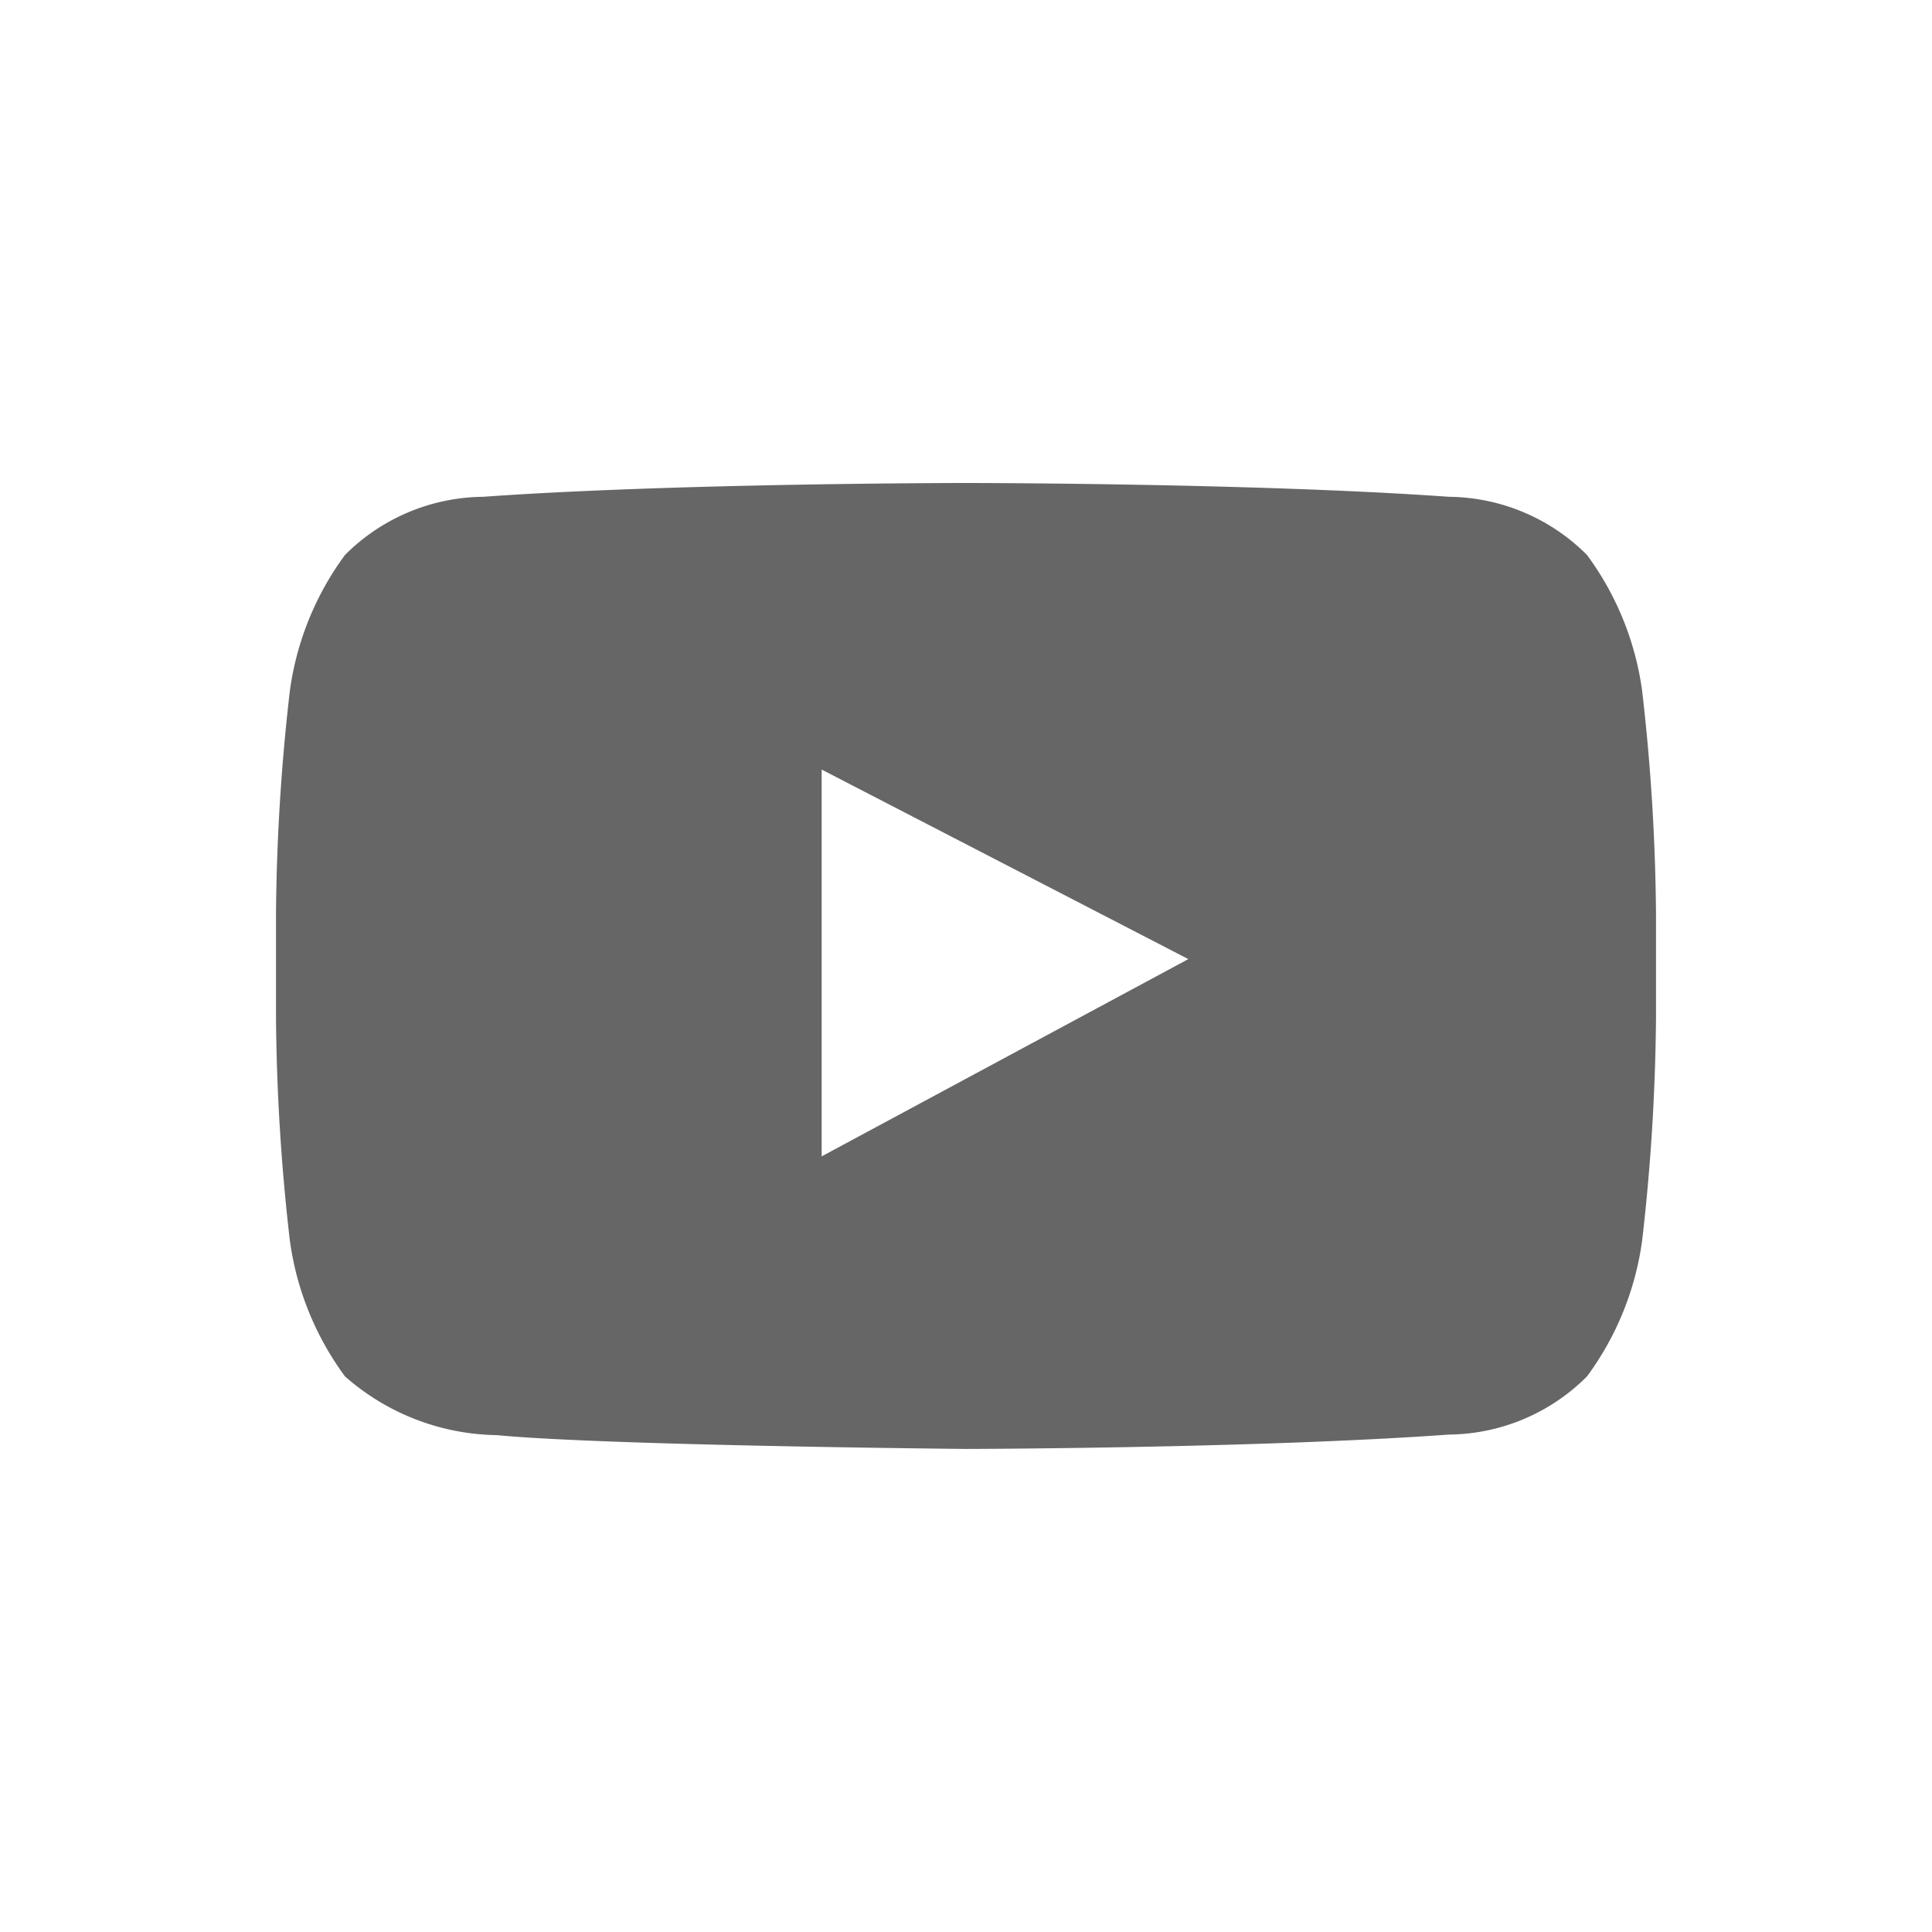 <svg xmlns="http://www.w3.org/2000/svg" width="28" height="28" viewBox="0 0 28 28">
  <defs>
    <style>
      .cls-1 {
        fill: #666666;
        fill-rule: evenodd;
      }
    </style>
  </defs>
  <path id="Youtube" class="cls-1" d="M328,818H328s-4.2,0-7,.2a2.864,2.864,0,0,0-2,.843,4.29,4.29,0,0,0-.8,1.976,29.966,29.966,0,0,0-.2,3.221v1.511a29.966,29.966,0,0,0,.2,3.221,4.29,4.29,0,0,0,.8,1.976,3.4,3.4,0,0,0,2.2.851c1.6,0.153,6.8.2,6.8,0.2h0s4.2-.007,7-0.208a2.864,2.864,0,0,0,2-.843,4.29,4.29,0,0,0,.8-1.976,29.966,29.966,0,0,0,.2-3.221v-1.511a29.966,29.966,0,0,0-.2-3.221,4.29,4.29,0,0,0-.8-1.976,2.864,2.864,0,0,0-2-.843c-2.8-.2-7-0.2-7-0.2m-2.092,4.153,5.314,2.747-5.314,2.859v-5.606Z" transform="translate(-314 -811)"/>
</svg>
